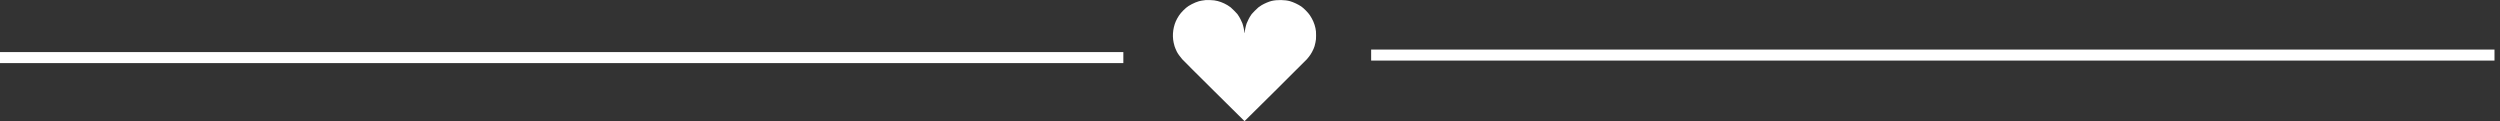 <?xml version="1.0" encoding="UTF-8"?> <svg xmlns="http://www.w3.org/2000/svg" width="227" height="11" viewBox="0 0 227 11" fill="none"><rect x="0" y="0" width="227" height="11" fill="#333333" stroke="none"/><line x1="4.37114e-08" y1="5.229" x2="102" y2="5.229" stroke="white"></line><path fill-rule="evenodd" clip-rule="evenodd" d="M109.487 0.005C109.26 0.029 108.986 0.076 108.868 0.11C108.465 0.226 107.935 0.499 107.692 0.714C107.296 1.066 107.101 1.301 106.89 1.679C106.531 2.32 106.41 3.15 106.568 3.876C106.623 4.126 106.677 4.303 106.742 4.442C106.776 4.517 106.825 4.623 106.85 4.679C106.918 4.829 107.148 5.156 107.339 5.371C107.431 5.476 108.744 6.785 110.255 8.281L113.003 11L115.762 8.271C117.28 6.77 118.587 5.467 118.667 5.375C118.952 5.048 119.091 4.832 119.27 4.438C119.348 4.266 119.385 4.14 119.444 3.852C119.495 3.606 119.501 3.533 119.5 3.203C119.499 2.88 119.492 2.797 119.444 2.561C119.361 2.156 119.192 1.765 118.934 1.379C118.774 1.14 118.374 0.735 118.146 0.582C117.872 0.398 117.447 0.198 117.14 0.11C116.681 -0.023 115.95 -0.033 115.457 0.087C115.21 0.147 114.822 0.312 114.555 0.47C114.436 0.541 114.403 0.563 114.261 0.67C114.17 0.738 113.653 1.256 113.653 1.279C113.653 1.288 113.617 1.343 113.573 1.4C113.475 1.528 113.271 1.919 113.2 2.114C113.119 2.336 113.025 2.769 113.024 2.917C113.024 2.953 113.015 2.983 113.004 2.983C112.993 2.983 112.984 2.953 112.984 2.917C112.984 2.769 112.889 2.336 112.808 2.114C112.737 1.919 112.533 1.528 112.435 1.4C112.391 1.343 112.355 1.288 112.355 1.279C112.355 1.256 111.838 0.738 111.747 0.67C111.605 0.563 111.573 0.541 111.453 0.47C111.062 0.238 110.656 0.09 110.252 0.033C110.085 0.009 109.608 -0.009 109.487 0.005Z" fill="white"></path><line x1="124.5" y1="5" x2="226.5" y2="5" stroke="white"></line></svg> 